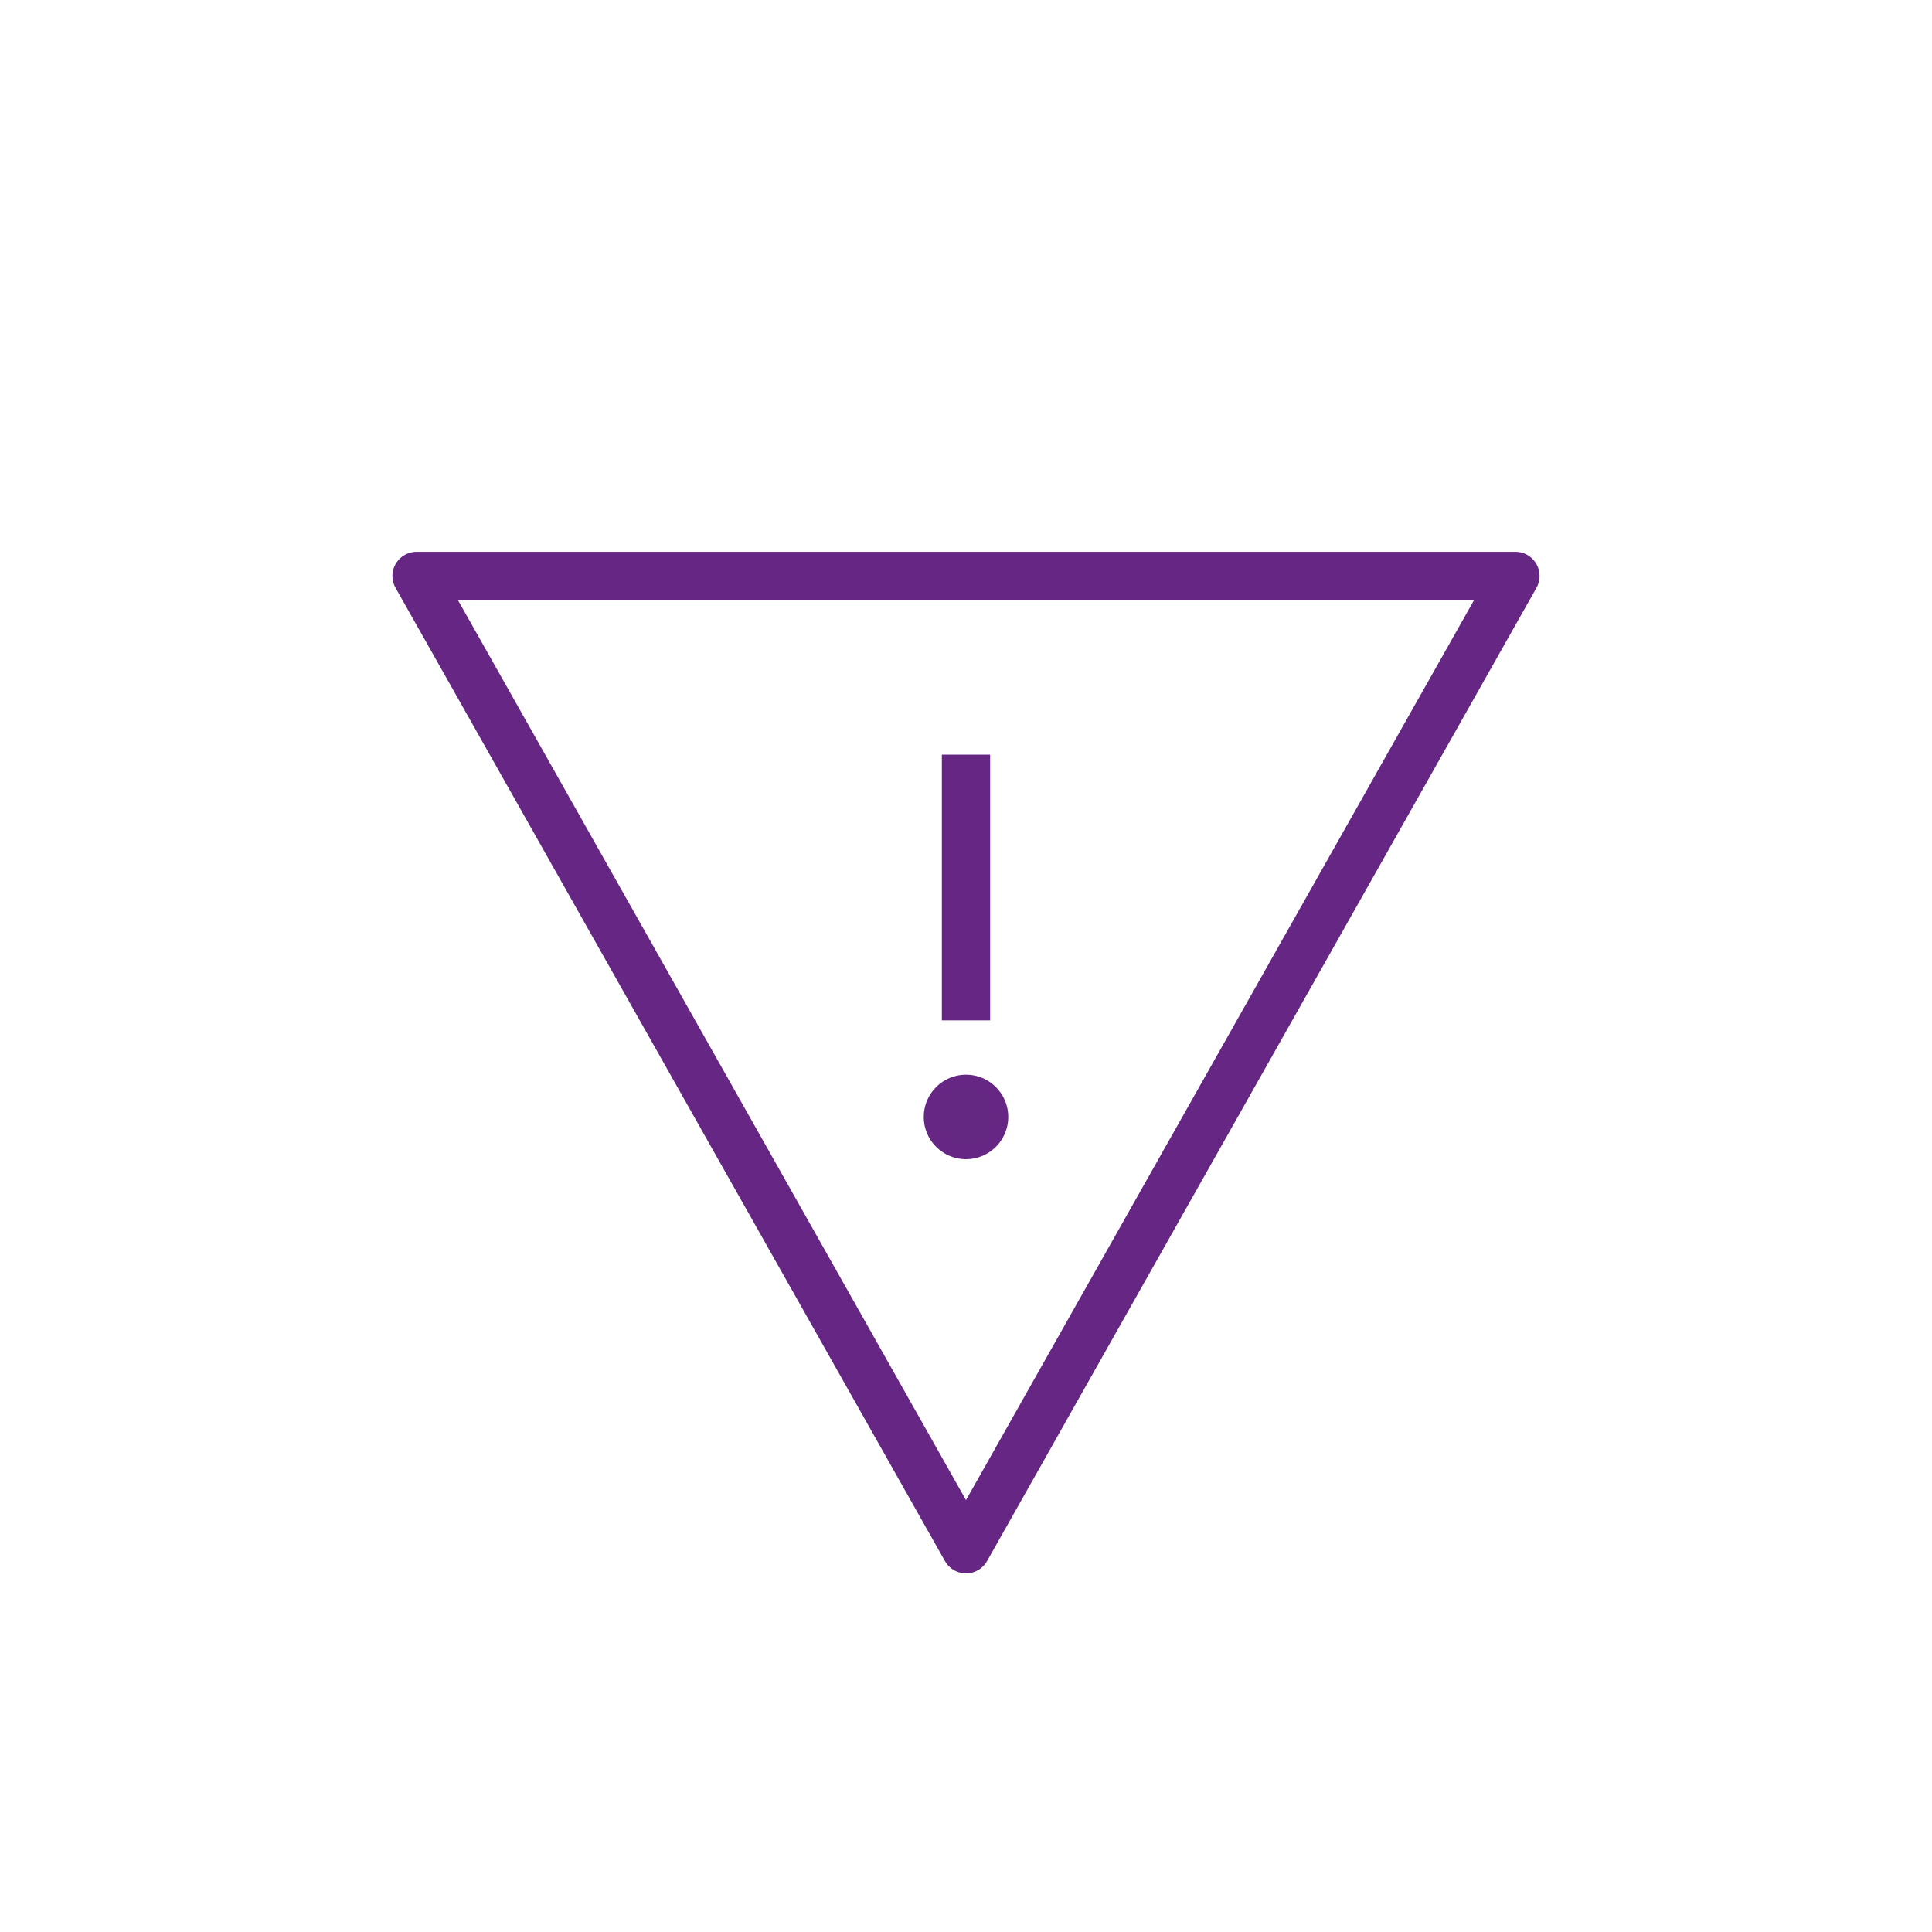 <?xml version="1.0" encoding="UTF-8"?>
<svg xmlns="http://www.w3.org/2000/svg" version="1.1" viewBox="0 0 160 160">
  <defs>
    <style>
      .cls-1, .cls-2, .cls-3 {
        stroke: #652783;
      }

      .cls-1, .cls-4 {
        stroke-miterlimit: 10;
      }

      .cls-1, .cls-3 {
        fill: #642882;
      }

      .cls-5, .cls-6, .cls-2, .cls-3 {
        stroke-linejoin: round;
        stroke-width: 4px;
      }

      .cls-5, .cls-6, .cls-4 {
        stroke: #fff;
      }

      .cls-5, .cls-2 {
        fill: none;
      }

      .cls-6, .cls-4 {
        fill: #fff;
      }

      .cls-7 {
        display: none;
      }
    </style>
  </defs>
  <g id="KO" class="cls-7">
    <polygon class="cls-5" points="80 128.3 125.5 47.7 91.4 47.7 68.6 47.7 34.5 47.7 80 128.3"/>
    <g>
      <line class="cls-6" x1="80" y1="62.5" x2="80" y2="84.5"/>
      <circle class="cls-4" cx="80" cy="92.5" r="3"/>
    </g>
  </g>
  <g id="Turquoise" class="cls-7">
    <polygon class="cls-2" points="80 128.3 125.5 47.7 91.4 47.7 68.6 47.7 34.5 47.7 80 128.3"/>
    <g>
      <line class="cls-3" x1="80" y1="62.5" x2="80" y2="84.5"/>
      <circle class="cls-1" cx="80" cy="92.5" r="3"/>
    </g>
  </g>
  <g id="Purple">
    <polygon class="cls-2" points="80 128.3 125.5 47.7 91.4 47.7 68.6 47.7 34.5 47.7 80 128.3"/>
    <g>
      <line class="cls-3" x1="80" y1="62.5" x2="80" y2="84.5"/>
      <circle class="cls-1" cx="80" cy="92.5" r="3"/>
    </g>
  </g>
</svg>
